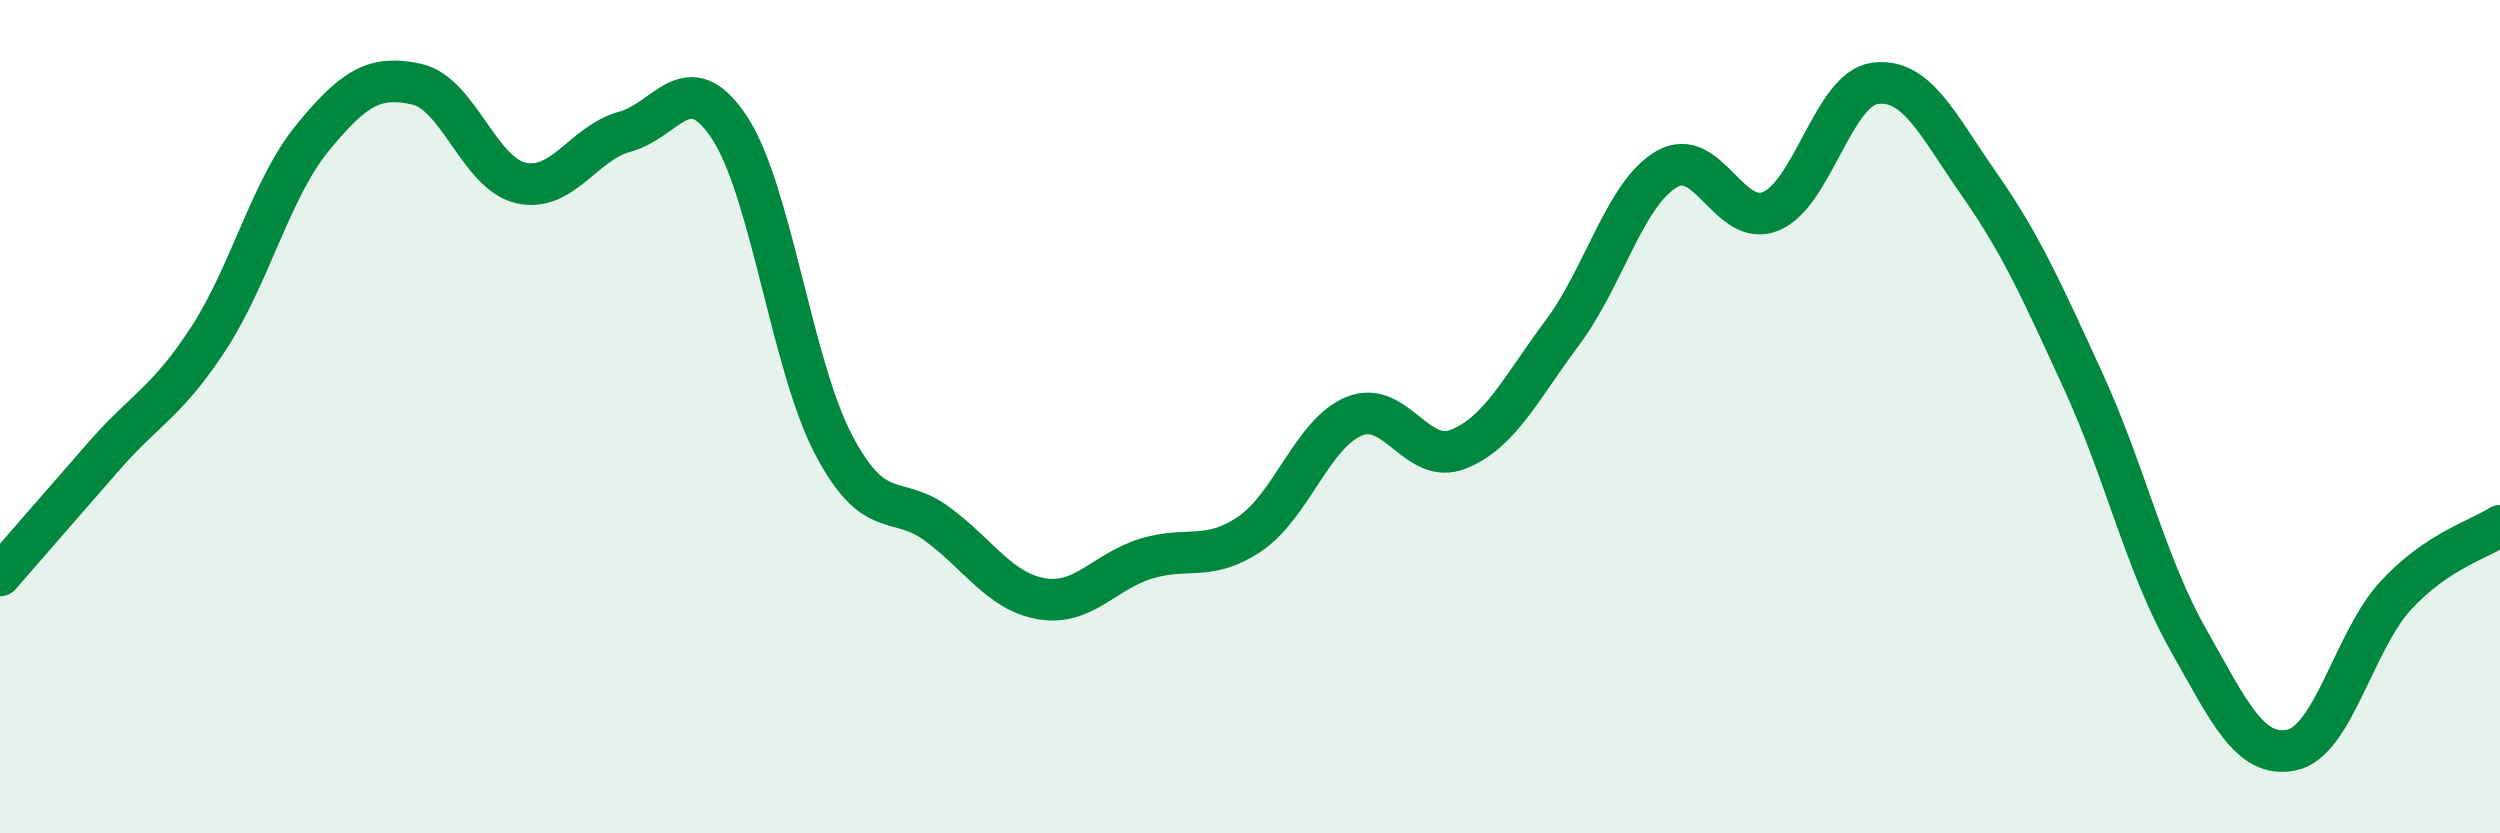 
    <svg width="60" height="20" viewBox="0 0 60 20" xmlns="http://www.w3.org/2000/svg">
      <path
        d="M 0,13.81 C 0.5,13.24 1.5,12.08 2.5,10.94 C 3.5,9.8 4,9.66 5,8.13 C 6,6.6 6.5,4.53 7.5,3.31 C 8.5,2.09 9,1.8 10,2.02 C 11,2.24 11.5,4.16 12.5,4.39 C 13.5,4.62 14,3.43 15,3.16 C 16,2.89 16.5,1.55 17.5,3.05 C 18.5,4.55 19,8.75 20,10.66 C 21,12.57 21.5,11.84 22.5,12.58 C 23.5,13.32 24,14.2 25,14.37 C 26,14.54 26.5,13.72 27.5,13.41 C 28.5,13.1 29,13.49 30,12.81 C 31,12.13 31.5,10.4 32.5,9.99 C 33.5,9.58 34,11.18 35,10.78 C 36,10.38 36.5,9.32 37.5,7.98 C 38.5,6.64 39,4.64 40,4.06 C 41,3.48 41.5,5.48 42.5,5.07 C 43.5,4.66 44,2.13 45,2 C 46,1.87 46.5,2.99 47.5,4.42 C 48.5,5.85 49,6.97 50,9.15 C 51,11.33 51.5,13.55 52.5,15.32 C 53.5,17.09 54,18.21 55,18 C 56,17.79 56.5,15.37 57.5,14.29 C 58.5,13.21 59.5,12.95 60,12.62L60 20L0 20Z"
        fill="#008740"
        opacity="0.1"
        stroke-linecap="round"
        stroke-linejoin="round"
      />
      <path
        d="M 0,13.81 C 0.5,13.24 1.5,12.08 2.5,10.94 C 3.5,9.8 4,9.66 5,8.13 C 6,6.6 6.5,4.53 7.5,3.31 C 8.5,2.09 9,1.8 10,2.02 C 11,2.24 11.5,4.16 12.5,4.39 C 13.5,4.62 14,3.43 15,3.16 C 16,2.89 16.5,1.55 17.5,3.05 C 18.5,4.55 19,8.75 20,10.66 C 21,12.57 21.5,11.84 22.5,12.58 C 23.5,13.32 24,14.2 25,14.37 C 26,14.54 26.5,13.72 27.5,13.41 C 28.5,13.1 29,13.49 30,12.81 C 31,12.13 31.5,10.4 32.5,9.99 C 33.5,9.58 34,11.18 35,10.78 C 36,10.38 36.5,9.32 37.5,7.98 C 38.5,6.64 39,4.64 40,4.06 C 41,3.48 41.5,5.48 42.5,5.07 C 43.5,4.66 44,2.13 45,2 C 46,1.87 46.5,2.99 47.5,4.42 C 48.5,5.85 49,6.97 50,9.15 C 51,11.33 51.5,13.55 52.5,15.32 C 53.5,17.09 54,18.21 55,18 C 56,17.79 56.5,15.37 57.5,14.29 C 58.5,13.21 59.5,12.95 60,12.62"
        stroke="#008740"
        stroke-width="1"
        fill="none"
        stroke-linecap="round"
        stroke-linejoin="round"
      />
    </svg>
  